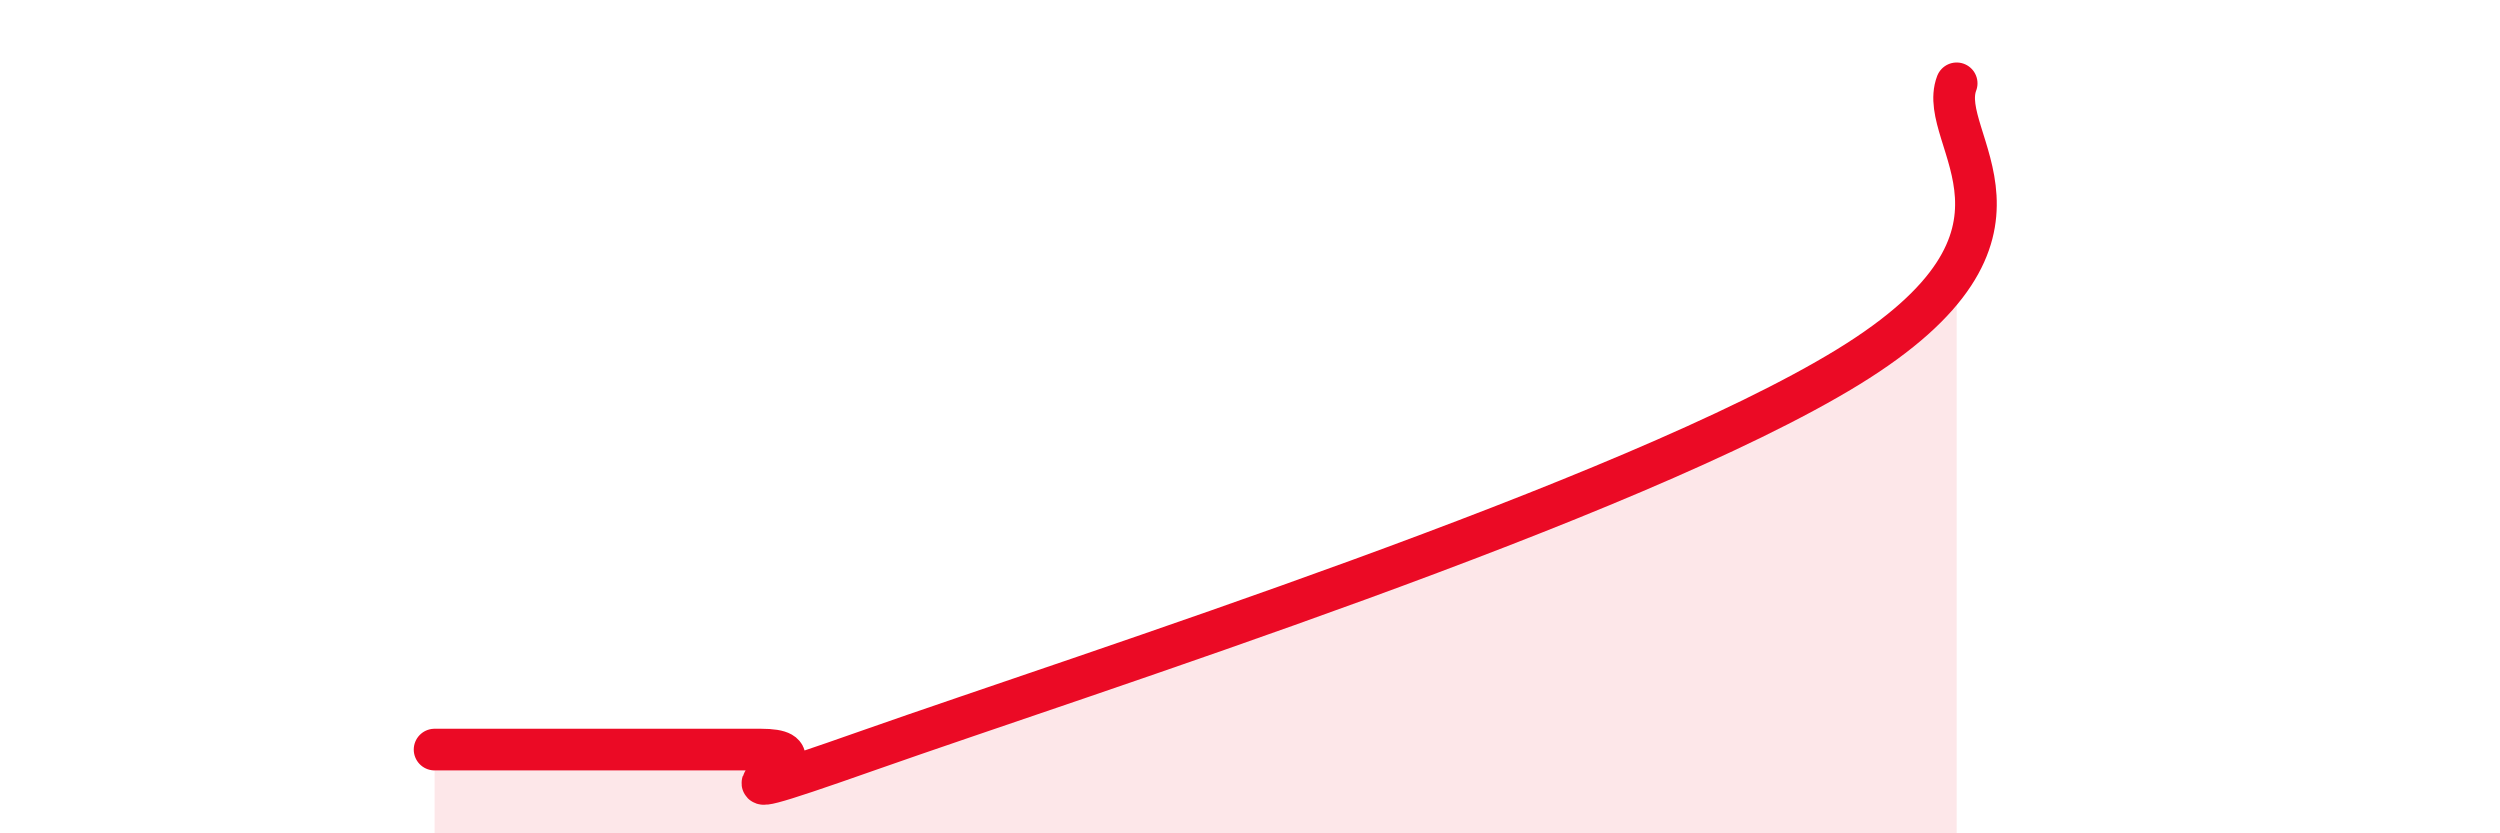
    <svg width="60" height="20" viewBox="0 0 60 20" xmlns="http://www.w3.org/2000/svg">
      <path
        d="M 10.43,17.99 C 12,17.99 16.17,17.99 18.26,17.99 C 20.35,17.99 15.65,19.84 20.87,18 C 26.09,16.16 39.13,12.01 44.35,8.81 C 49.57,5.61 46.44,3.36 46.96,2L46.96 20L10.43 20Z"
        fill="#EB0A25"
        opacity="0.1"
        stroke-linecap="round"
        stroke-linejoin="round"
      />
      <path
        d="M 10.43,17.99 C 12,17.99 16.17,17.99 18.26,17.99 C 20.35,17.99 15.65,19.84 20.87,18 C 26.09,16.16 39.13,12.01 44.35,8.81 C 49.57,5.61 46.44,3.36 46.96,2"
        stroke="#EB0A25"
        stroke-width="1"
        fill="none"
        stroke-linecap="round"
        stroke-linejoin="round"
      />
    </svg>
  